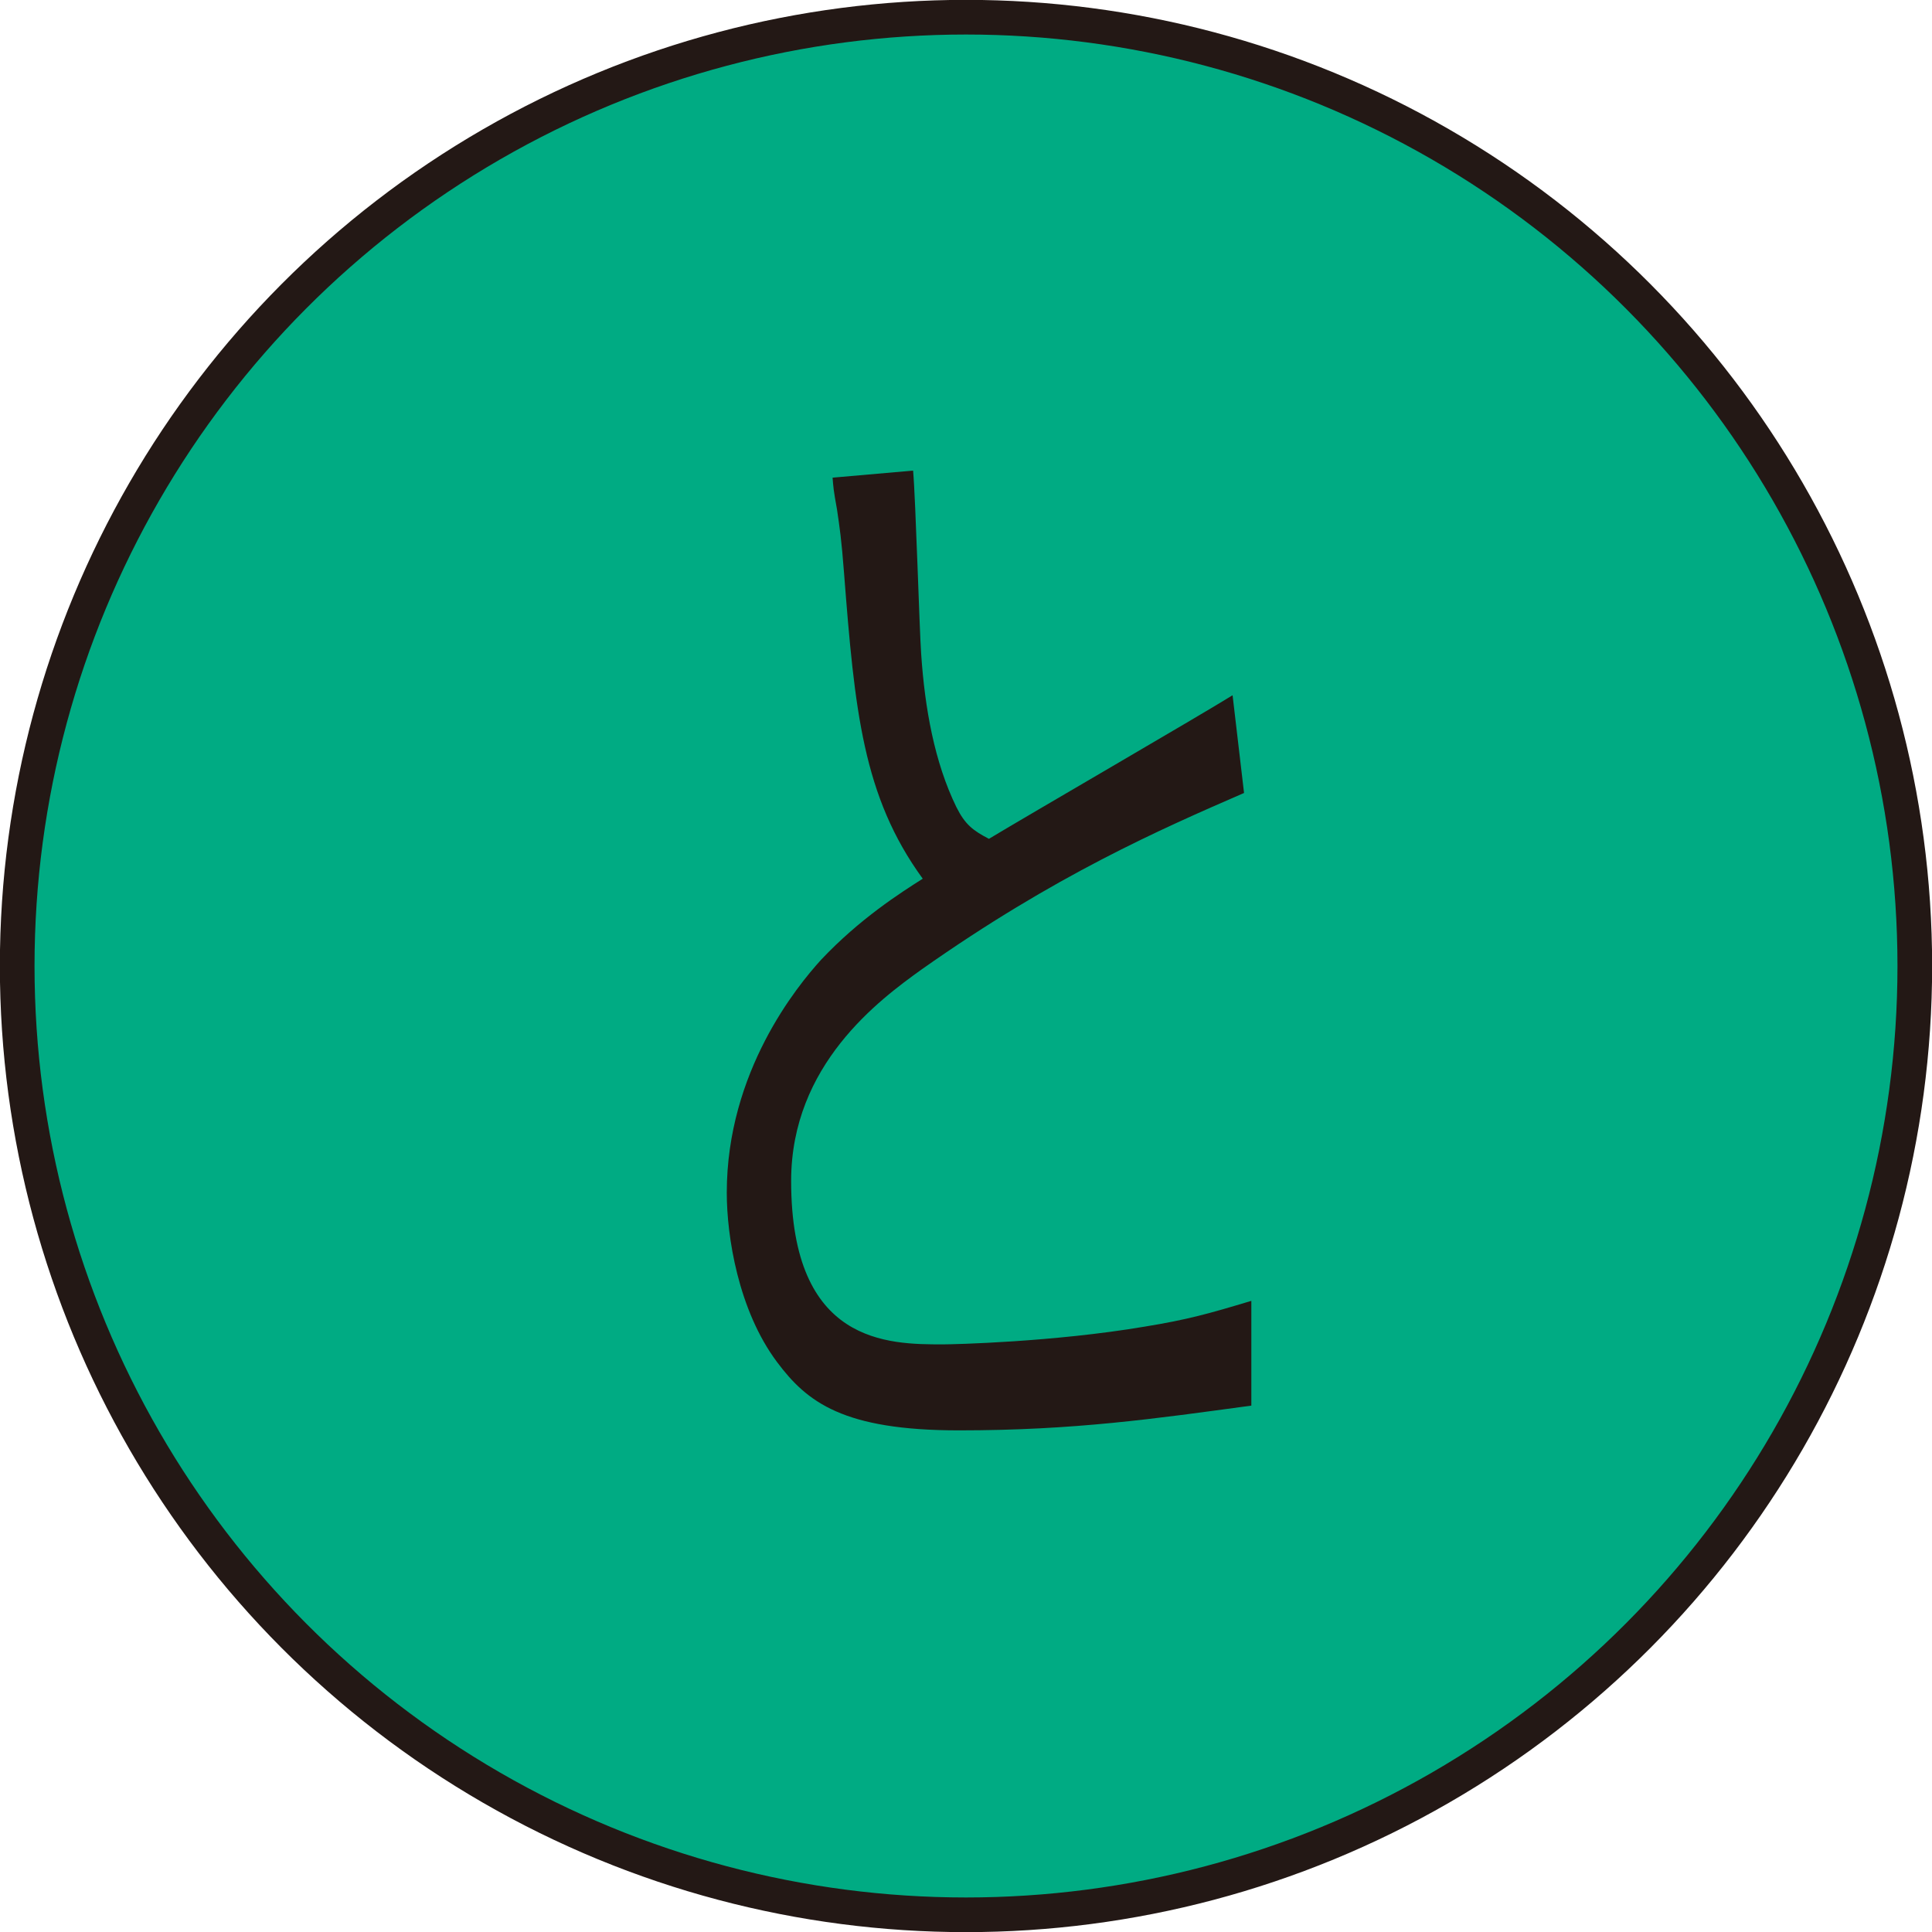 <?xml version="1.0" encoding="UTF-8"?>
<svg id="_レイヤー_2" data-name="レイヤー 2" xmlns="http://www.w3.org/2000/svg" viewBox="0 0 74.14 74.14">
  <defs>
    <style>
      .cls-1 {
        fill: #00ab83;
        stroke: #231815;
        stroke-miterlimit: 10;
        stroke-width: 1.33px;
      }

      .cls-2 {
        fill: #231815;
        stroke-width: 0px;
      }
    </style>
  </defs>
  <circle class="cls-1" cx="37.07" cy="37.07" r="36.41"/>
  <path class="cls-2" d="m35.04,18.06c.1,1.13.24,6.05.31,7.04.14,2.08.51,4.15,1.35,5.87.34.68.64.9,1.25,1.22,1.49-.9,8.03-4.69,9.35-5.51l.44,3.75c-3.22,1.4-7.25,3.16-12.37,6.77-1.63,1.17-5.01,3.66-5.01,8.12,0,6.27,3.73,6.27,5.83,6.27.41,0,4.24-.09,7.73-.68,1.66-.27,2.47-.5,4.1-.99v4.02c-3.69.5-6.78.95-11.22.95s-5.83-1.08-6.98-2.62c-1.49-1.99-1.93-4.83-1.93-6.5,0-4.65,2.71-7.94,3.62-8.94,1.49-1.58,3.05-2.57,3.9-3.11-2.3-3.16-2.61-6.45-3.02-11.73-.1-1.31-.17-1.76-.27-2.44-.14-.77-.14-.86-.17-1.22l3.08-.27Z"/>
</svg>